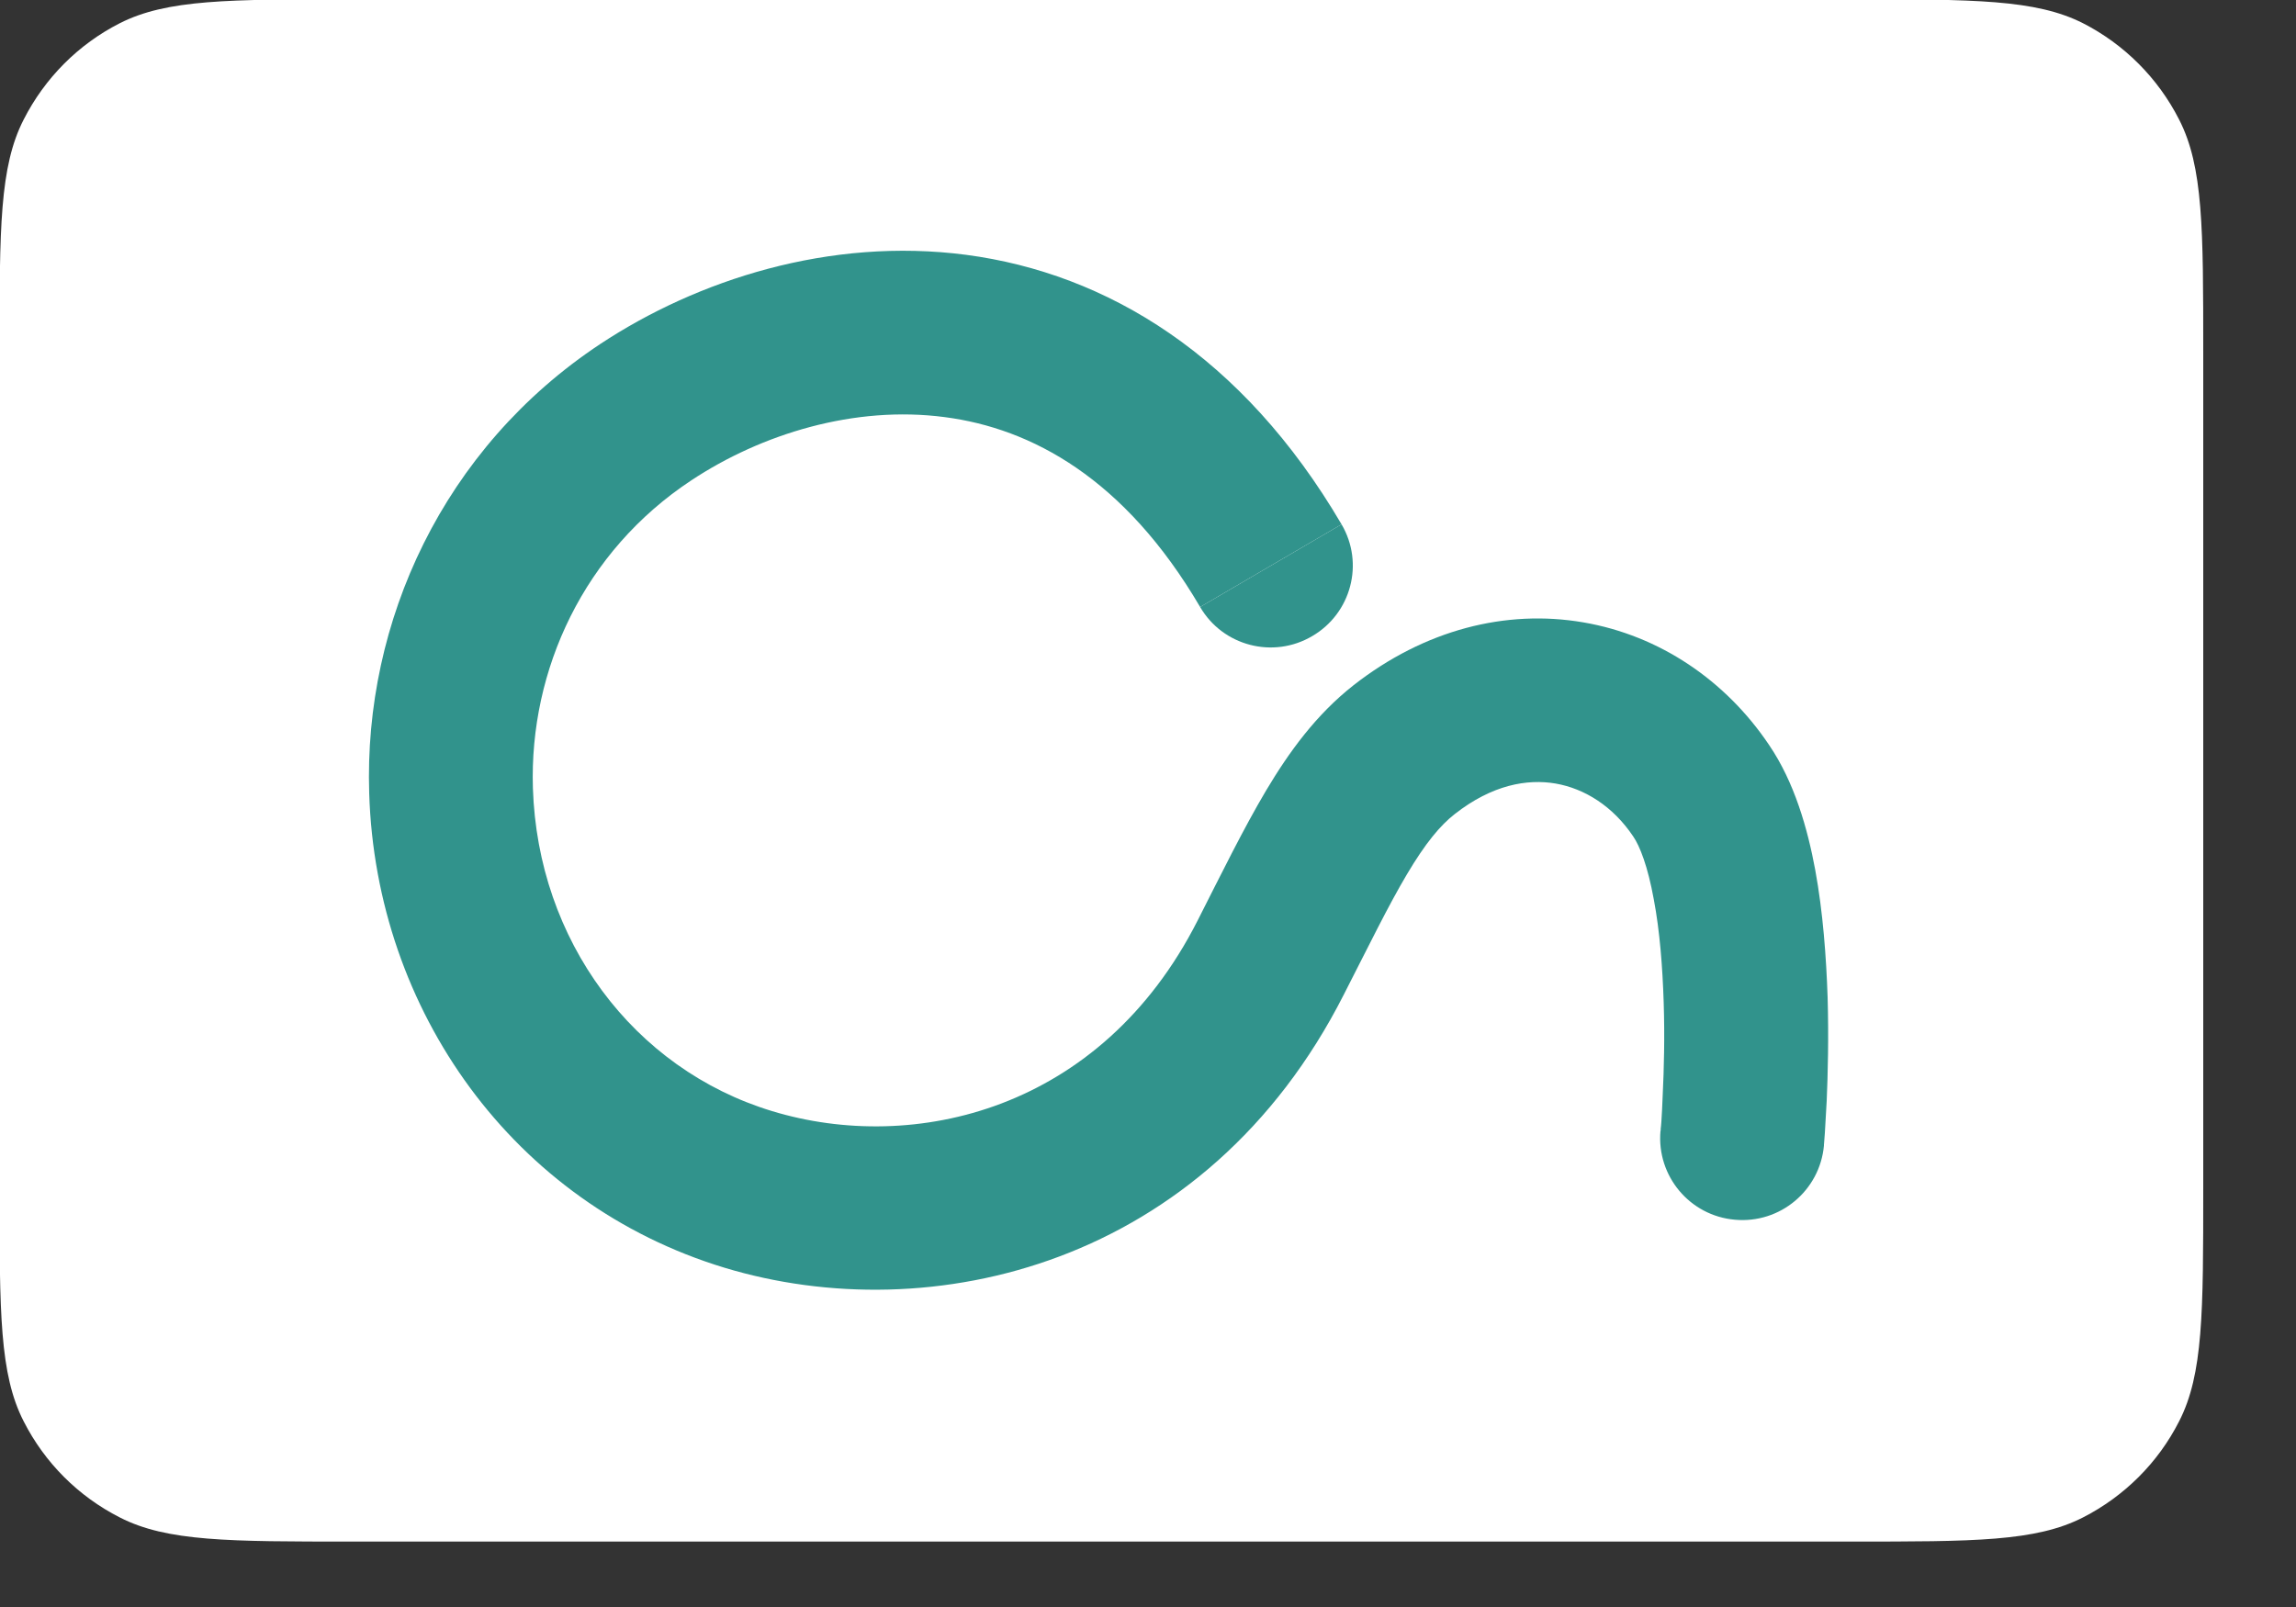 <?xml version="1.0" encoding="utf-8"?>
<svg xmlns="http://www.w3.org/2000/svg" fill="none" height="100%" overflow="visible" preserveAspectRatio="none" style="display: block;" viewBox="0 0 10 7" width="100%">
<rect x="0" y="0" width="10" height="7" fill="#333333" stroke="none"/>
<g id="Group 7">
<g id="Frame 1000006066">
<path d="M8.06 6.715C8.598 6.715 8.866 6.715 9.072 6.61C9.252 6.518 9.399 6.372 9.491 6.191C9.596 5.986 9.596 5.717 9.596 5.179V1.532C9.596 0.995 9.596 0.726 9.491 0.521C9.399 0.34 9.252 0.193 9.072 0.101C8.866 -0.003 8.598 -0.003 8.06 -0.003L1.534 -0.003C0.996 -0.003 0.727 -0.003 0.522 0.101C0.341 0.193 0.195 0.34 0.103 0.521C-0.002 0.726 -0.002 0.995 -0.002 1.532L-0.002 5.179C-0.002 5.717 -0.002 5.986 0.103 6.191C0.195 6.372 0.341 6.518 0.522 6.61C0.727 6.715 0.996 6.715 1.534 6.715L8.06 6.715Z" fill="white" id="Icon"/>
<g id="Vector">
<path d="M2.615 1.498C3.036 1.22 3.612 1.032 4.208 1.11C4.821 1.191 5.412 1.549 5.843 2.284L5.227 2.644C4.898 2.083 4.492 1.866 4.115 1.817C3.722 1.765 3.316 1.89 3.01 2.093C2.544 2.401 2.305 2.917 2.321 3.433C2.342 4.095 2.757 4.656 3.363 4.84C3.978 5.027 4.795 4.84 5.216 4.01C5.319 3.807 5.416 3.609 5.514 3.444C5.614 3.276 5.732 3.113 5.895 2.985C6.204 2.743 6.559 2.653 6.896 2.711C7.229 2.768 7.517 2.965 7.705 3.245C7.816 3.408 7.873 3.611 7.906 3.789C7.94 3.974 7.954 4.17 7.96 4.344C7.965 4.519 7.961 4.679 7.956 4.795C7.953 4.854 7.95 4.901 7.948 4.935C7.947 4.952 7.946 4.965 7.945 4.974C7.945 4.979 7.944 4.983 7.944 4.985C7.944 4.987 7.944 4.988 7.944 4.989C7.944 4.989 7.944 4.989 7.944 4.99C7.944 4.99 7.944 4.99 7.944 4.99C7.944 4.99 7.944 4.99 7.944 4.99L7.588 4.958L7.944 4.99C7.926 5.186 7.753 5.331 7.556 5.313C7.36 5.296 7.215 5.123 7.232 4.927C7.232 4.926 7.232 4.926 7.233 4.925C7.233 4.924 7.233 4.921 7.233 4.917C7.234 4.91 7.235 4.9 7.236 4.885C7.238 4.857 7.24 4.815 7.242 4.764C7.247 4.66 7.251 4.518 7.246 4.366C7.241 4.212 7.229 4.055 7.203 3.918C7.177 3.774 7.142 3.685 7.113 3.643C7.025 3.512 6.902 3.435 6.775 3.413C6.652 3.392 6.499 3.418 6.336 3.546C6.273 3.595 6.208 3.673 6.128 3.808C6.046 3.946 5.966 4.111 5.853 4.332C5.253 5.515 4.052 5.794 3.155 5.522C2.236 5.243 1.637 4.402 1.608 3.455C1.584 2.71 1.929 1.952 2.615 1.498Z" fill="#31938C"/>
<path d="M5.843 2.284C5.943 2.454 5.885 2.672 5.715 2.771C5.545 2.871 5.326 2.814 5.227 2.644L5.843 2.284Z" fill="#31938C"/>
<path d="M4.989 1.842H5.398V2.2H4.989V1.842Z" fill="#31938C"/>
</g>
</g>
</g>
</svg>